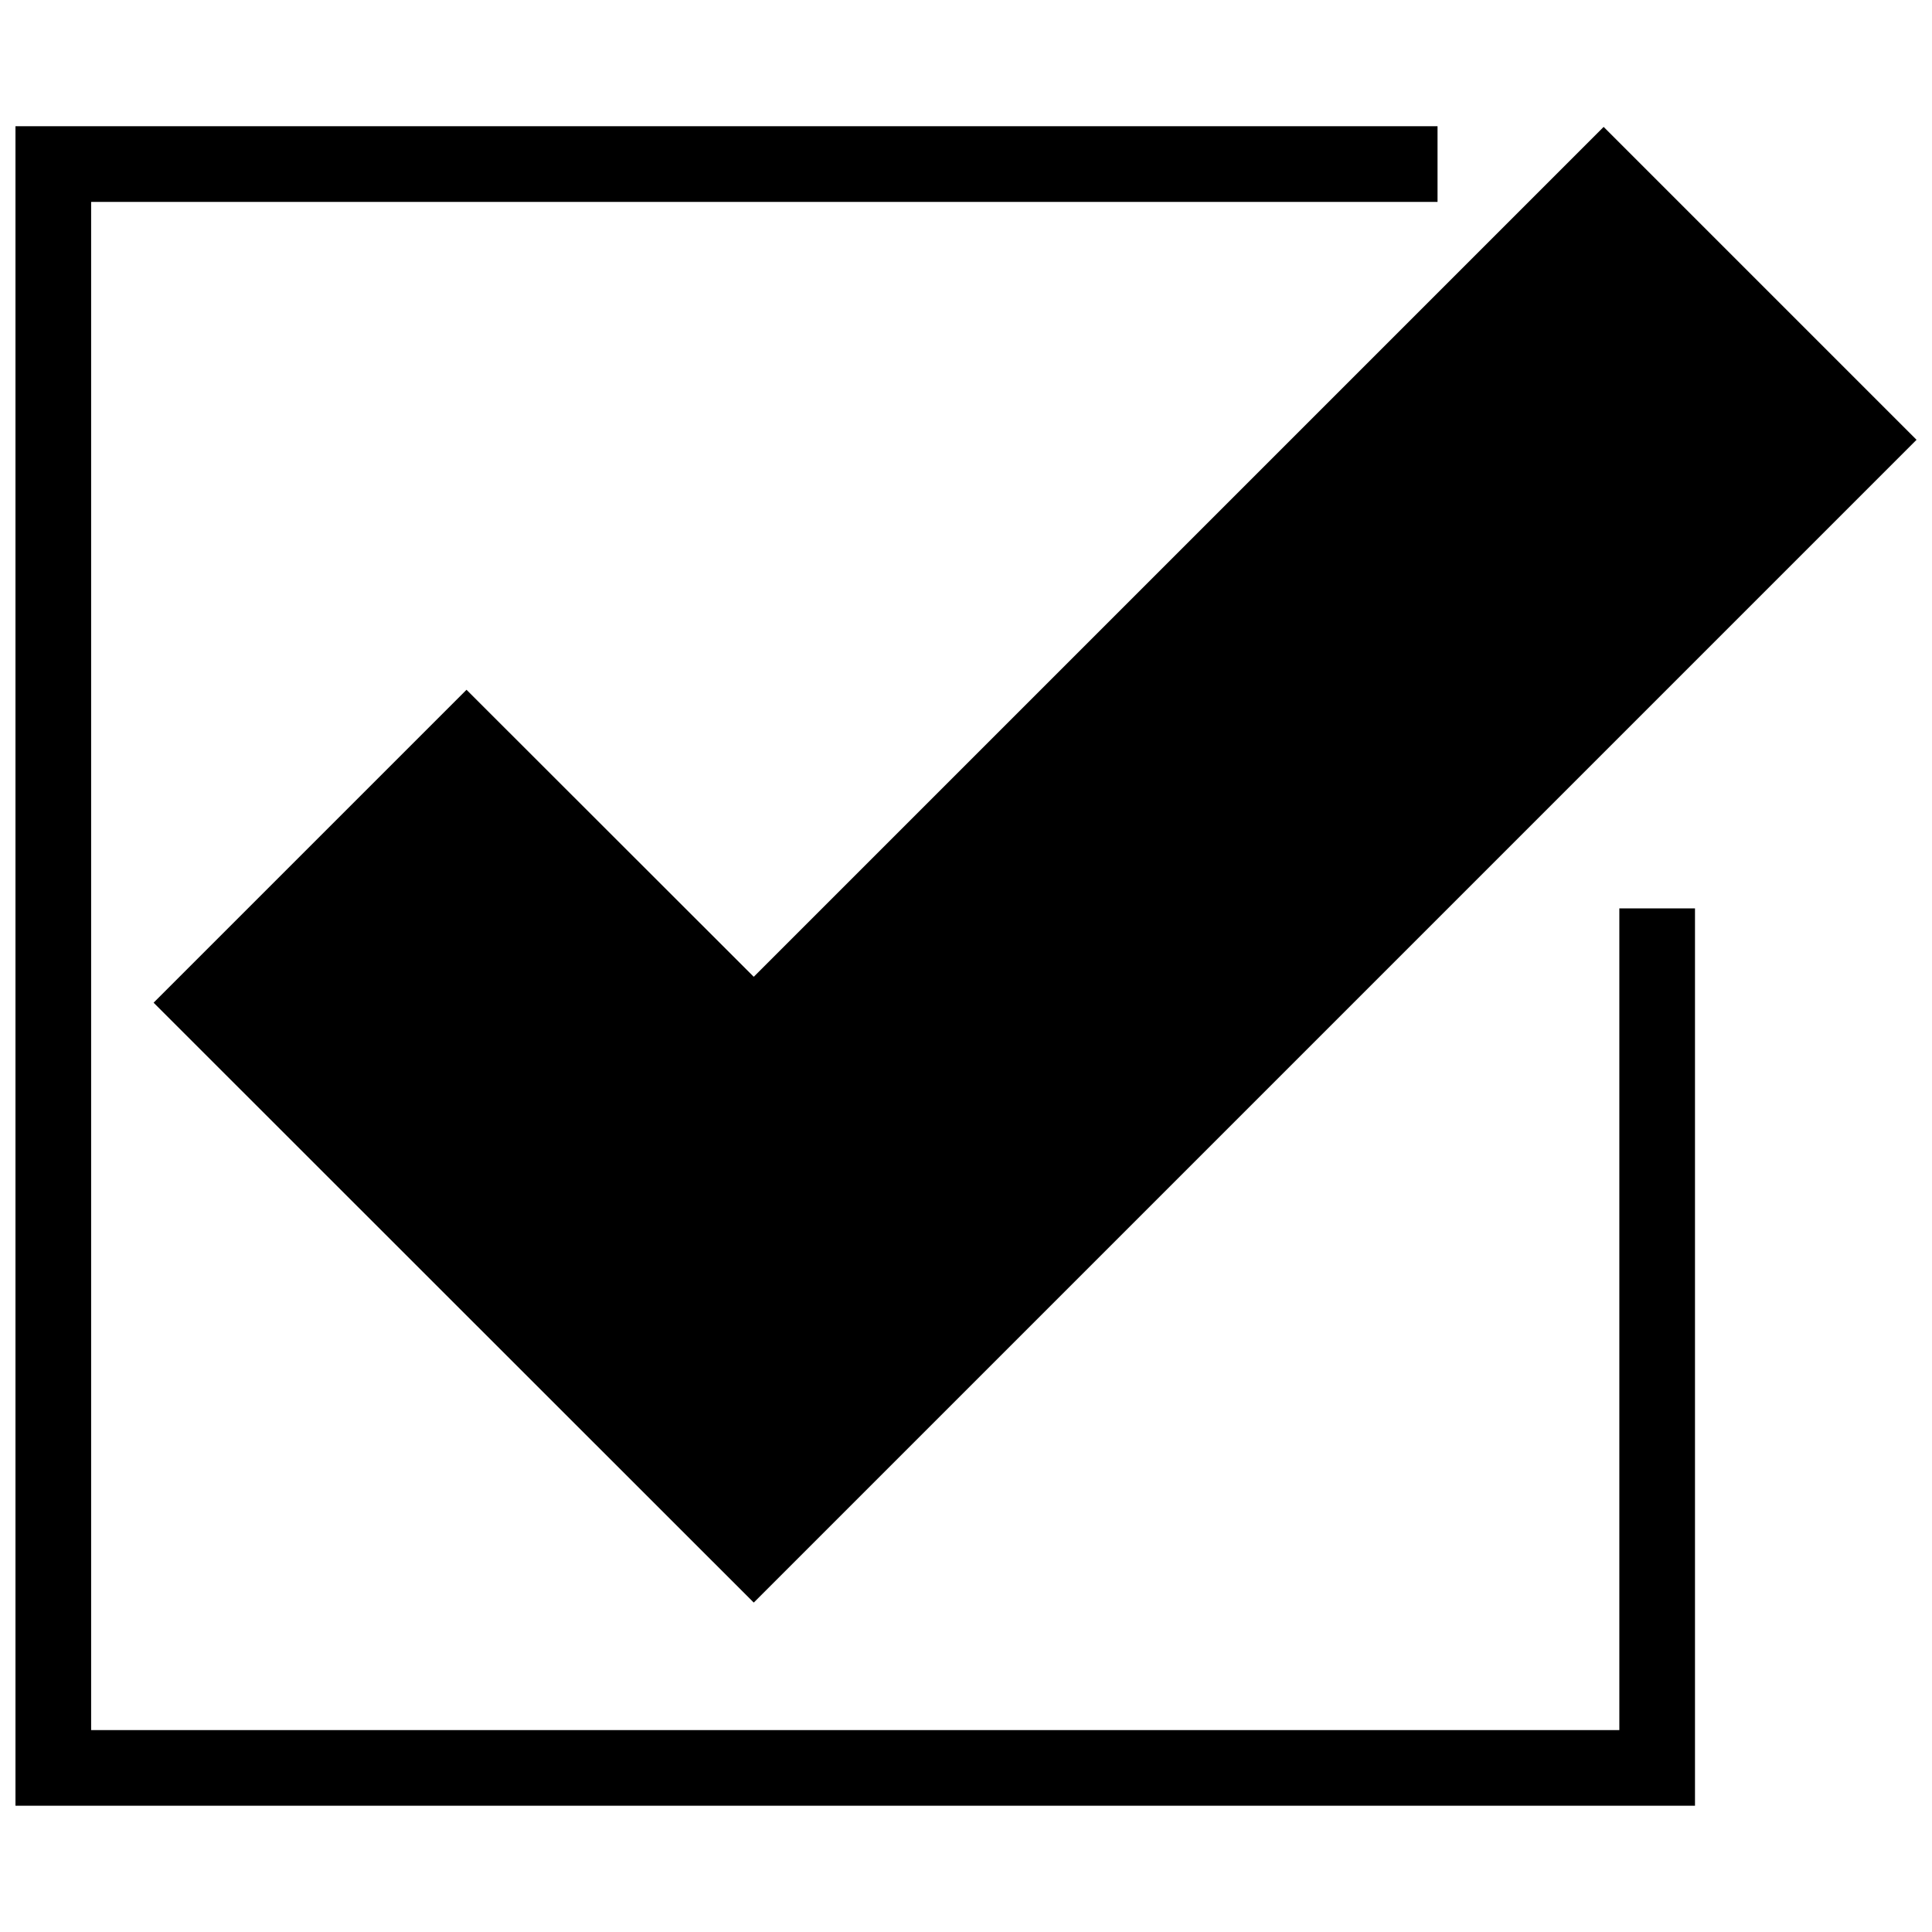 <svg xmlns="http://www.w3.org/2000/svg" width="800px" height="800px" version="1.1" viewBox="144 144 512 512">
 <defs>
  <clipPath id="b">
   <path d="m184 177h467.9v392h-467.9z"/>
  </clipPath>
  <clipPath id="a">
   <path d="m148.09 177h445.91v446h-445.91z"/>
  </clipPath>
 </defs>
 <g>
  <g clip-path="url(#b)">
   <path d="m267.63 326.8 76.121 76.059 225.23-225.23 82.922 82.922-308.15 308.15-159.05-158.98z"/>
  </g>
  <g clip-path="url(#a)">
   <path d="m593.19 384.73v237.81h-445.09v-445.09h376.86v20.055h-356.81v404.99h404.99v-217.76h20.055z"/>
  </g>
 </g>
</svg>